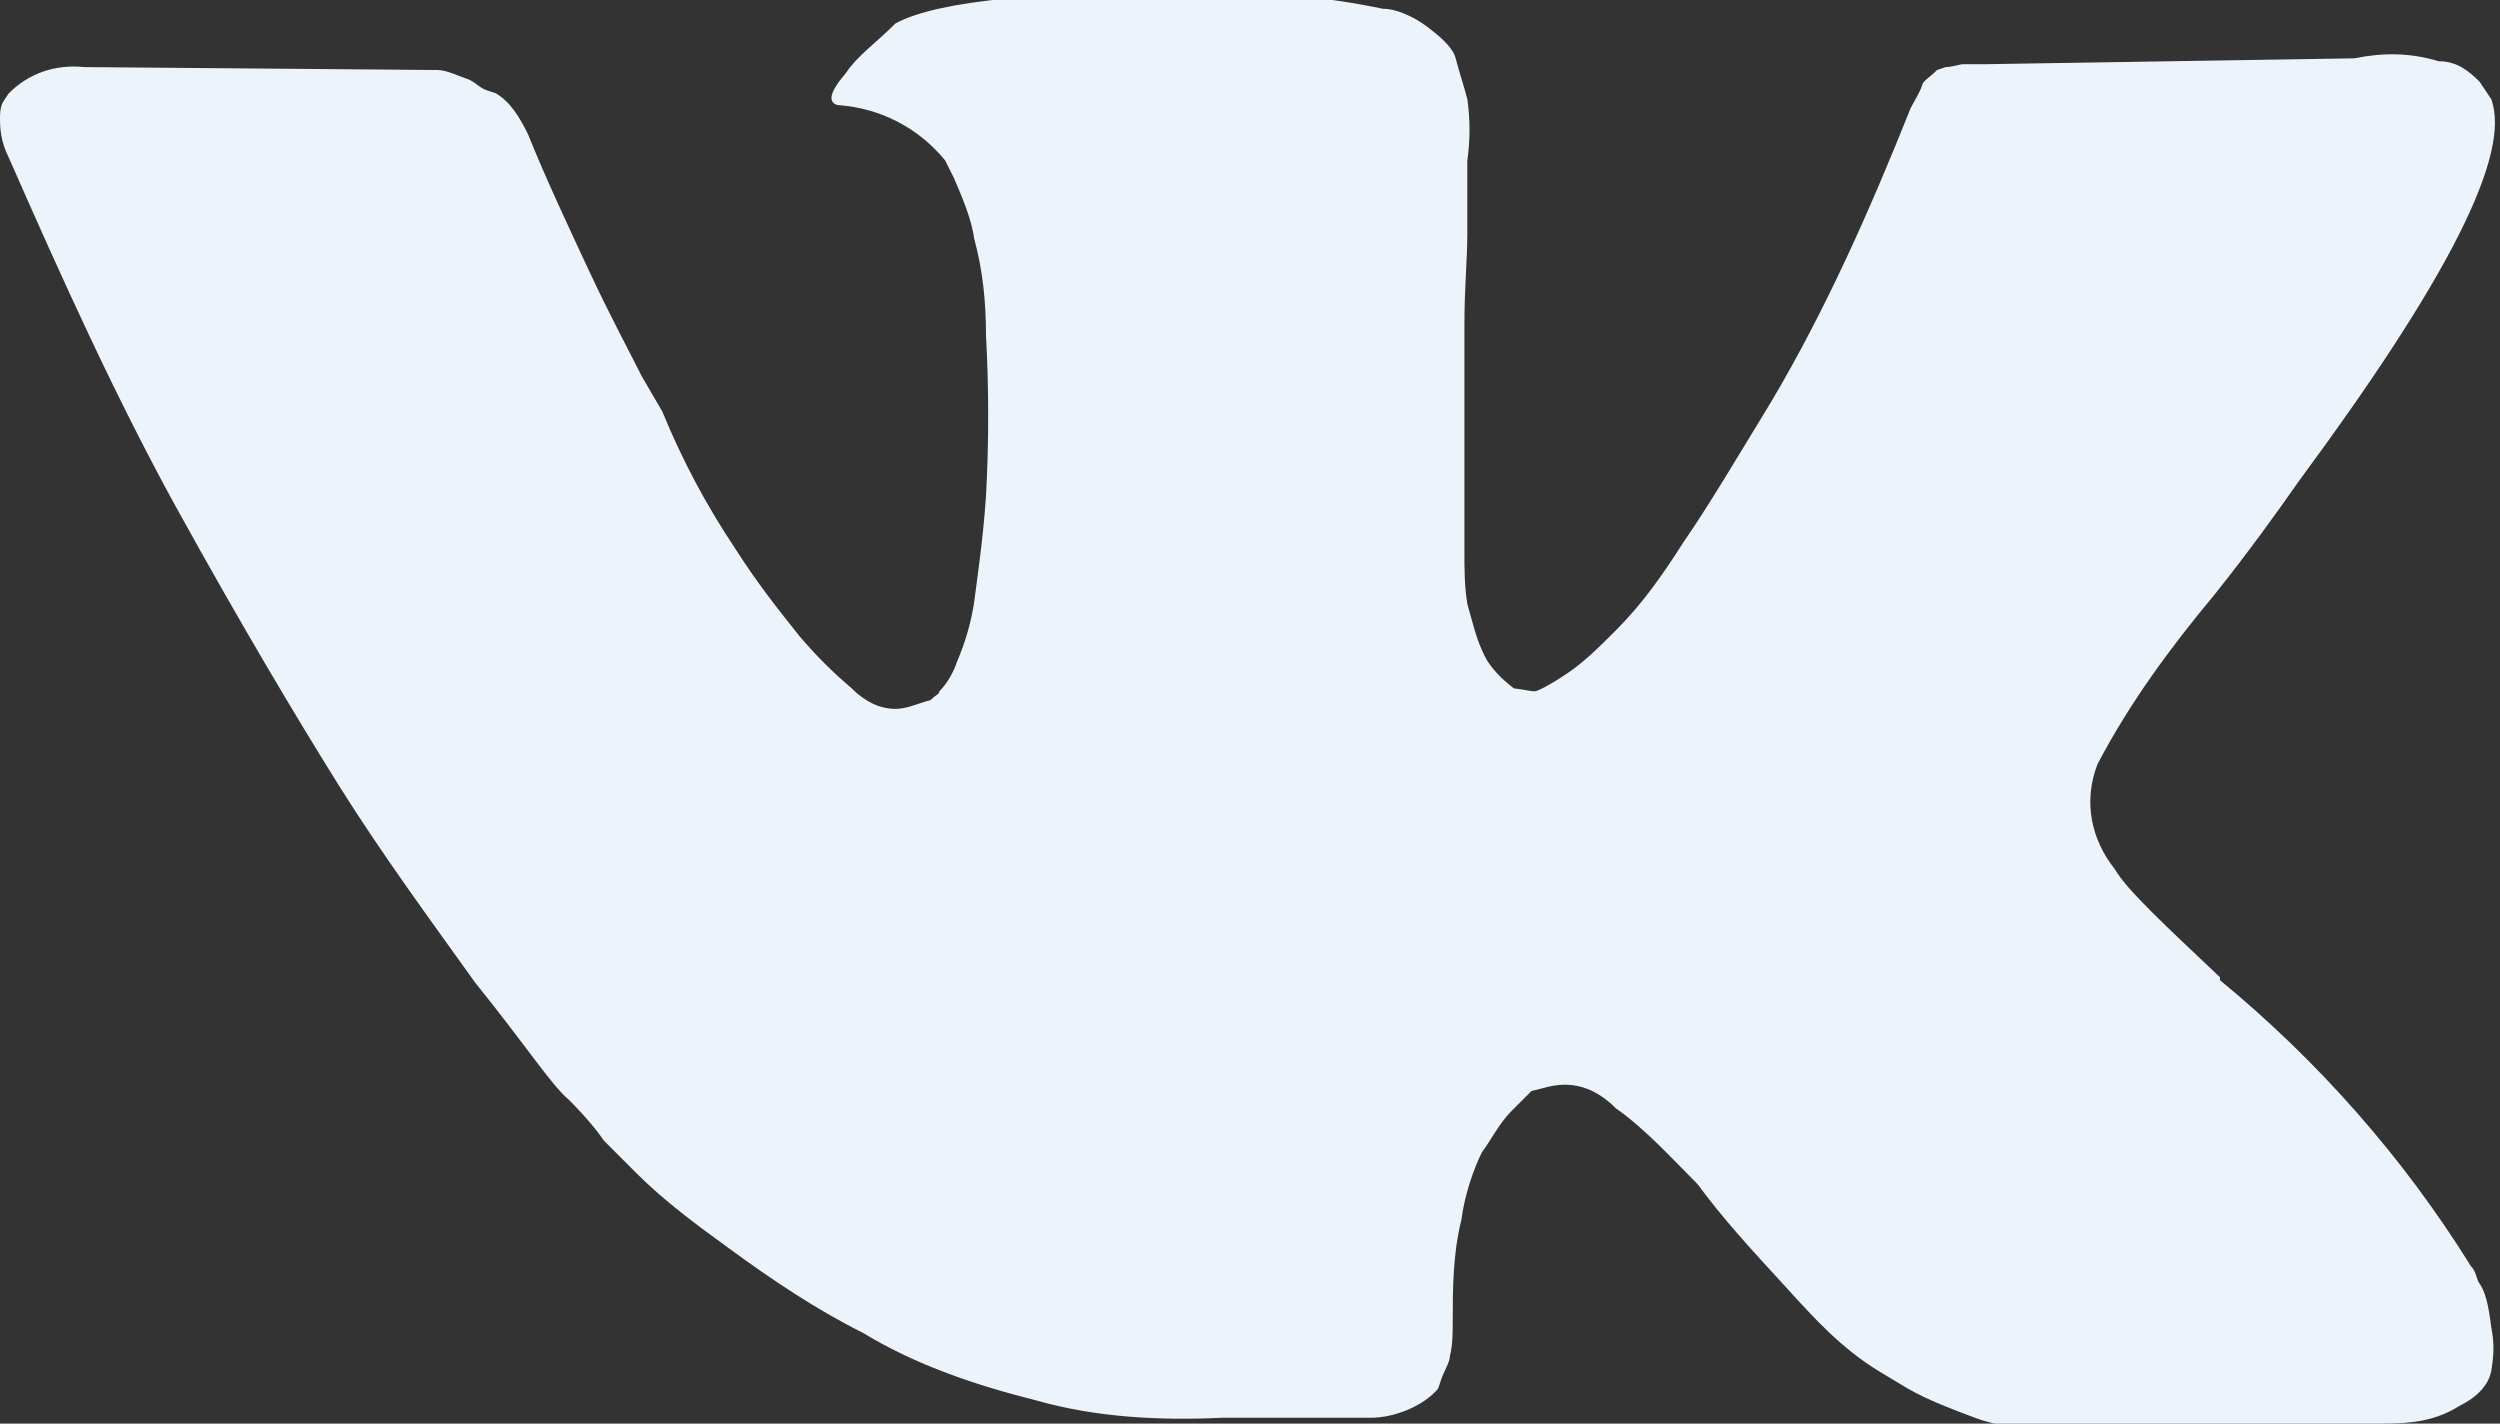 <?xml version="1.0" encoding="UTF-8"?> <!-- Generator: Adobe Illustrator 24.0.1, SVG Export Plug-In . SVG Version: 6.00 Build 0) --> <svg xmlns="http://www.w3.org/2000/svg" xmlns:xlink="http://www.w3.org/1999/xlink" id="Слой_1" x="0px" y="0px" viewBox="0 0 85.7 48.8" style="enable-background:new 0 0 85.7 48.8;" xml:space="preserve"><rect x="0" y="0" width="85.7" height="48.8" fill="#333333" stroke="none"/> <style type="text/css"> .st0{fill:#EDF3FA;} </style> <path class="st0" d="M85,44c-0.1-0.1-0.1-0.4-0.3-0.6c-2.3-3.7-5.2-7-8.6-9.8v-0.1l0,0l0,0l0,0c-1.9-1.8-3.2-3-3.6-3.7 c-0.8-1-1.1-2.3-0.6-3.6c1.1-2.1,2.5-4,4-5.8c1.2-1.5,2.2-2.9,2.9-3.9c5.1-6.9,7.3-11.2,6.6-13.1L85,2.8c-0.4-0.4-0.8-0.7-1.4-0.7 c-1-0.3-1.9-0.3-2.9-0.1L68.1,2.2c-0.3,0-0.6,0-0.8,0c-0.1,0-0.4,0.1-0.6,0.1l-0.3,0.1l-0.1,0.1c-0.1,0.1-0.4,0.3-0.4,0.4 c-0.1,0.3-0.3,0.6-0.4,0.8c-1.4,3.5-2.9,6.9-4.8,10.1c-1.1,1.8-2.1,3.5-3,4.8c-0.7,1.1-1.4,2.1-2.3,3c-0.6,0.6-1.1,1.1-1.7,1.5 c-0.6,0.4-1,0.6-1.1,0.6s-0.6-0.1-0.7-0.1c-0.4-0.3-0.8-0.7-1-1.1c-0.3-0.6-0.4-1.1-0.6-1.8c-0.1-0.6-0.1-1.2-0.1-1.8s0-1.2,0-2.1 c0-0.9,0-1.5,0-1.9c0-1.1,0-2.3,0-3.7s0.1-2.3,0.1-3.2s0-1.7,0-2.5c0.1-0.7,0.1-1.4,0-2.1C50.2,3,50,2.4,49.9,2 c-0.1-0.4-0.6-0.8-1-1.1s-1-0.6-1.5-0.6c-1.9-0.4-4-0.6-6.1-0.6c-5.5,0-9.1,0.3-10.6,1.1C30,1.5,29.4,1.9,29,2.5 c-0.6,0.7-0.6,1-0.3,1.1c1.5,0.1,2.8,0.8,3.7,1.9l0.3,0.6c0.3,0.7,0.6,1.4,0.7,2.1c0.3,1.1,0.4,2.2,0.4,3.3c0.1,1.8,0.1,3.7,0,5.5 c-0.1,1.5-0.3,2.8-0.4,3.6c-0.1,0.7-0.3,1.4-0.6,2.1c-0.1,0.3-0.3,0.7-0.6,1c0,0.1-0.1,0.1-0.3,0.3c-0.4,0.1-0.8,0.3-1.2,0.3 c-0.6,0-1.1-0.3-1.5-0.7c-0.7-0.6-1.2-1.1-1.8-1.8c-0.8-1-1.5-1.9-2.2-3c-1-1.5-1.8-3-2.5-4.7L22,12.9c-0.4-0.8-1.1-2.1-1.8-3.6 c-0.7-1.5-1.5-3.2-2.1-4.7C17.8,4,17.5,3.5,17,3.2l-0.3-0.1C16.4,3,16.3,2.8,16,2.7c-0.3-0.1-0.7-0.3-1-0.3L2.9,2.3 C1.9,2.2,1,2.5,0.3,3.2L0.1,3.5C0,3.7,0,3.9,0,4.1C0,4.6,0.1,5,0.3,5.4C2.1,9.5,4,13.7,6.1,17.5s4,7,5.5,9.4s3.2,4.7,4.7,6.8 c1.7,2.1,2.6,3.5,3.2,4c0.6,0.6,1,1.1,1.2,1.4l1.1,1.1c1,1,2.1,1.8,3.2,2.6c1.5,1.1,3,2.1,4.6,2.9c1.8,1.1,3.9,1.8,5.9,2.3 c2.1,0.6,4.3,0.7,6.4,0.6H47c0.8,0,1.8-0.4,2.3-1l0.1-0.3c0.1-0.3,0.3-0.6,0.3-0.8c0.1-0.4,0.1-0.8,0.1-1.2c0-1.1,0-2.3,0.3-3.5 c0.1-0.8,0.4-1.7,0.7-2.3c0.3-0.4,0.6-1,1-1.4c0.3-0.3,0.4-0.4,0.7-0.7l0.4-0.1c1-0.3,1.8,0,2.5,0.7c1,0.7,1.9,1.7,2.8,2.6 c0.8,1.1,1.8,2.2,3,3.5c1,1.1,1.9,2.1,3.2,2.9l1,0.6c0.7,0.4,1.5,0.7,2.3,1s1.7,0.4,2.5,0.3l11.5-0.1c1,0,1.8-0.1,2.6-0.6 c0.6-0.3,1-0.7,1.1-1.2c0.1-0.6,0.1-1,0-1.5C85.3,44.7,85.2,44.3,85,44z"></path> </svg> 